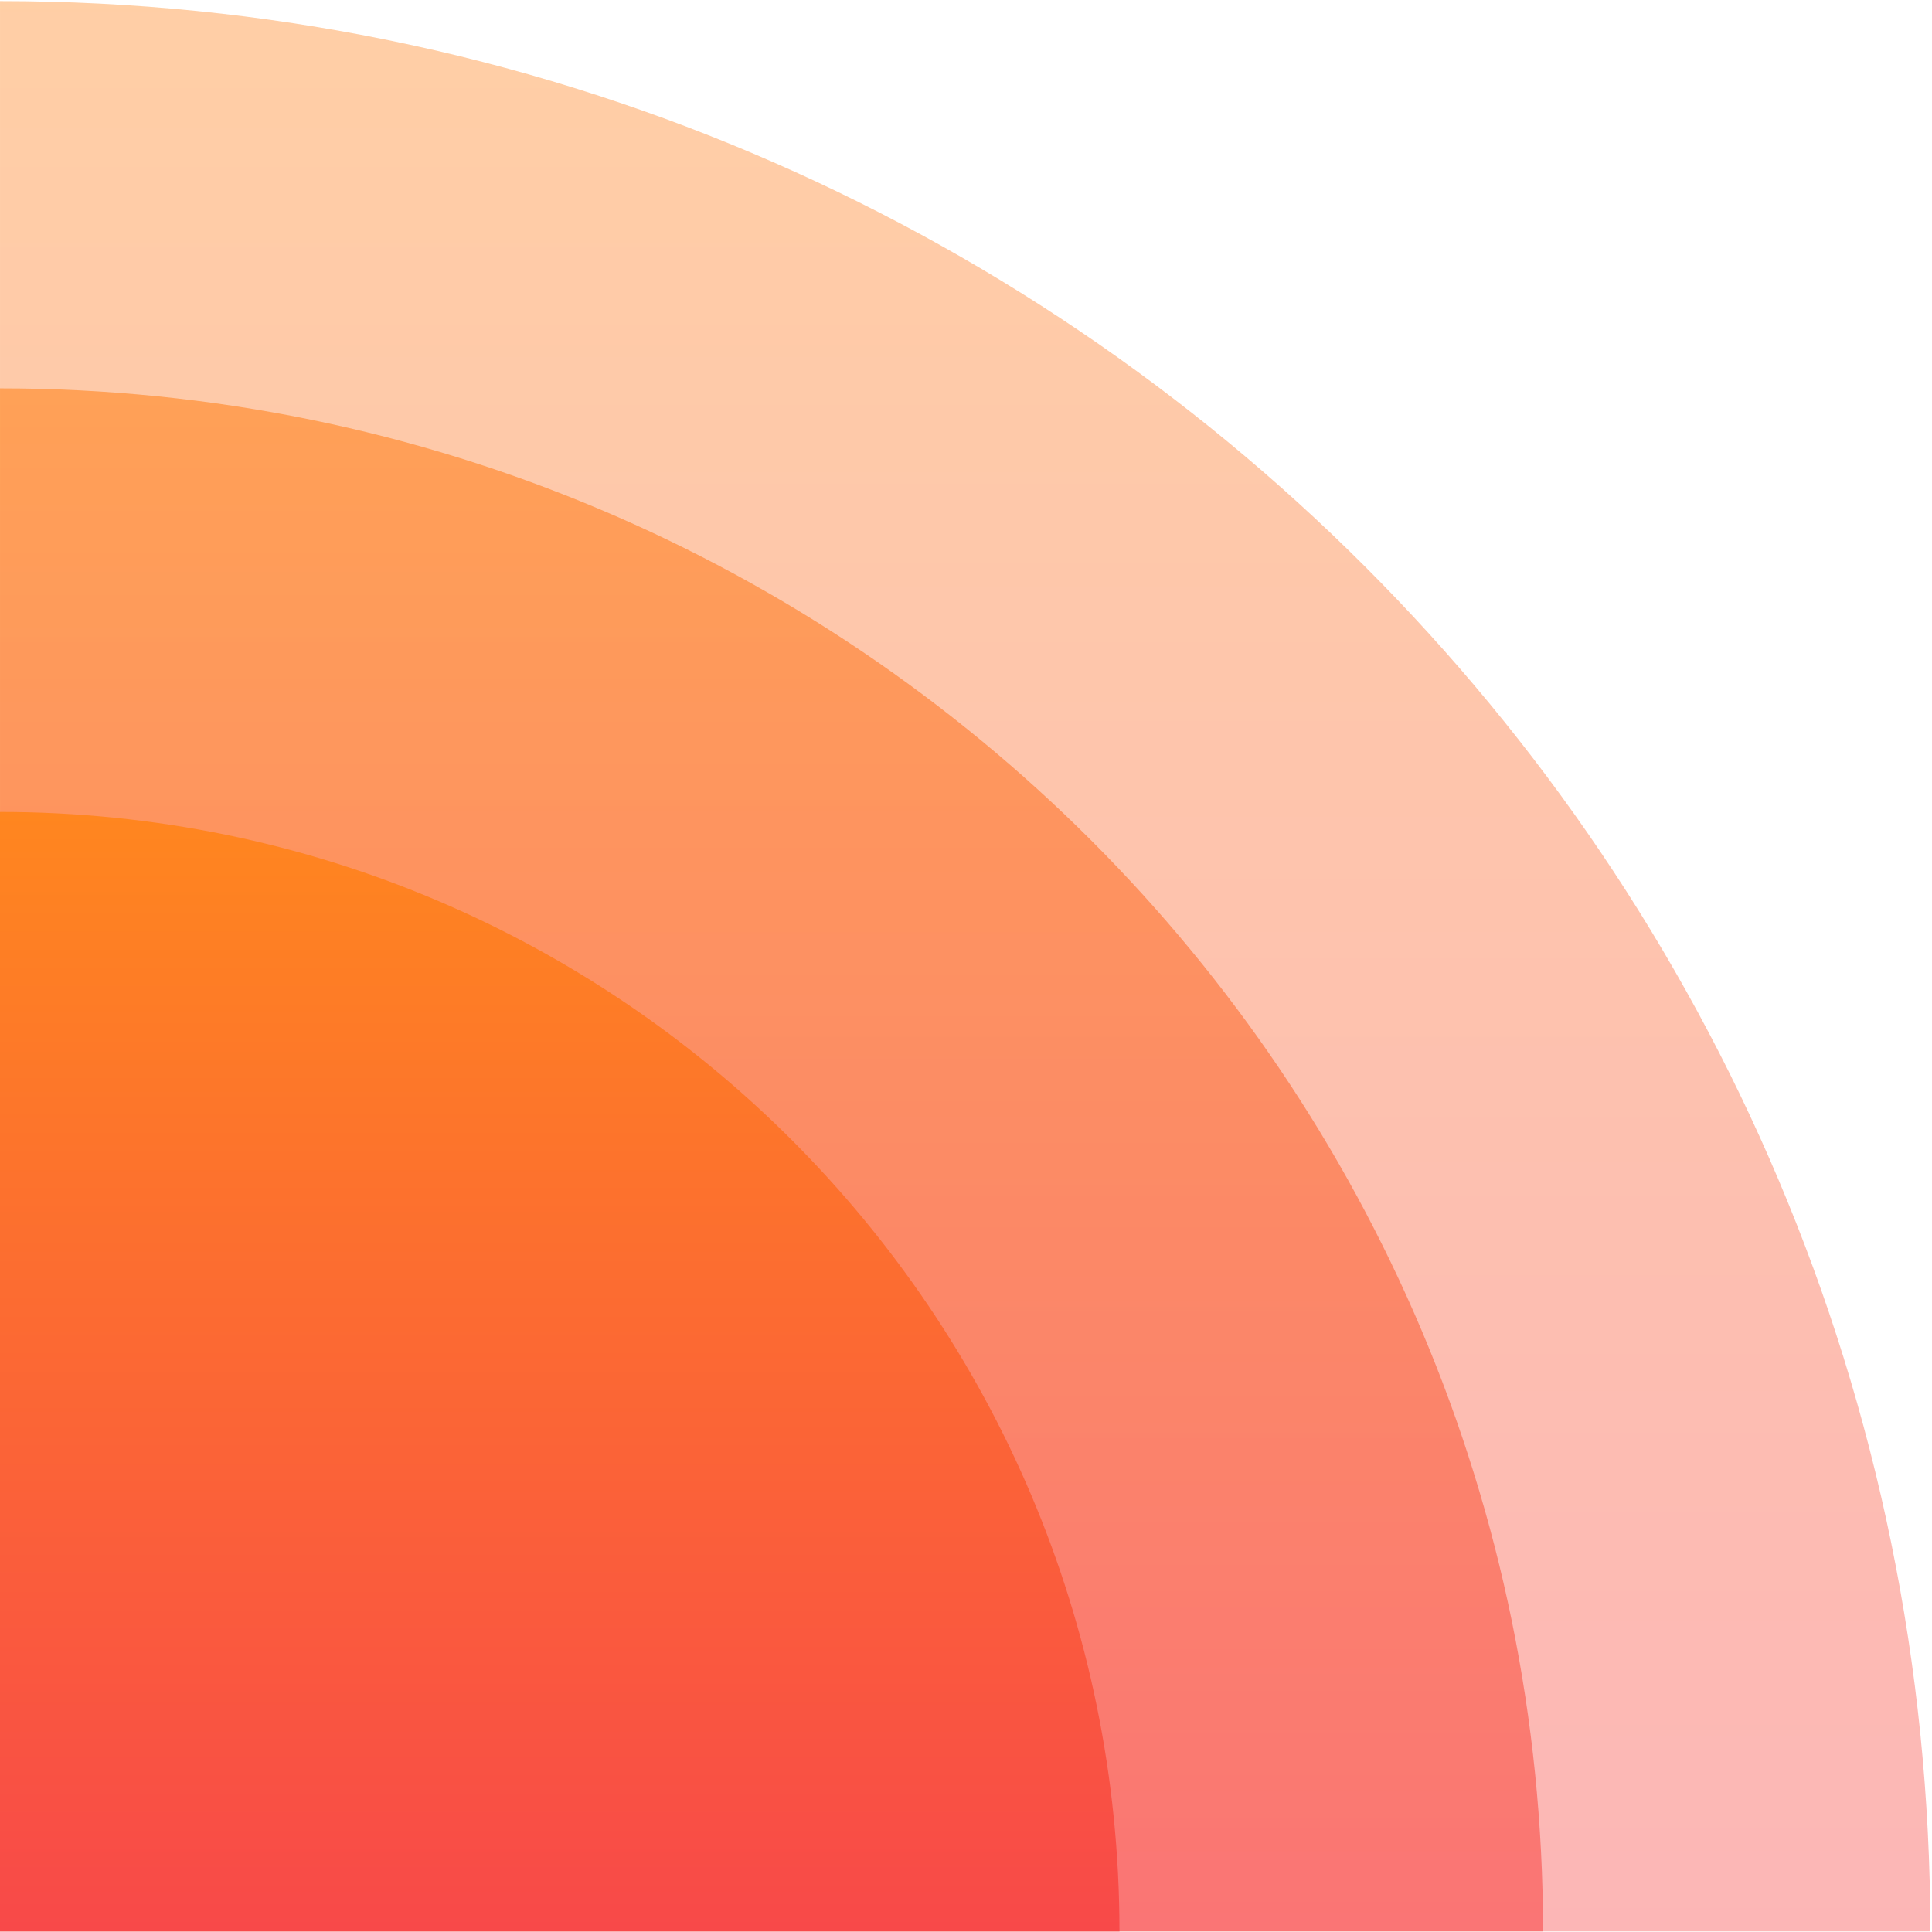 <svg xmlns="http://www.w3.org/2000/svg" width="551" height="551" viewBox="0 0 551 551" fill="none"><path opacity="0.4" d="M0.002 0.311C304.047 0.311 550.524 246.788 550.524 550.833L0.002 550.833L0.002 0.311Z" fill="url(#paint0_linear_4042_33215)"></path><path opacity="0.6" d="M0.001 110.76C243.046 110.76 440.073 307.788 440.073 550.833L0.001 550.833L0.001 110.76Z" fill="url(#paint1_linear_4042_33215)"></path><path d="M0 231.564C176.327 231.564 319.269 374.506 319.269 550.833L0 550.833L0 231.564Z" fill="url(#paint2_linear_4042_33215)"></path><defs><linearGradient id="paint0_linear_4042_33215" x1="275.263" y1="0.311" x2="275.263" y2="550.833" gradientUnits="userSpaceOnUse"><stop stop-color="#FF861F"></stop><stop offset="1" stop-color="#F84949"></stop></linearGradient><linearGradient id="paint1_linear_4042_33215" x1="220.037" y1="110.76" x2="220.037" y2="550.833" gradientUnits="userSpaceOnUse"><stop stop-color="#FF861F"></stop><stop offset="1" stop-color="#F84949"></stop></linearGradient><linearGradient id="paint2_linear_4042_33215" x1="159.634" y1="231.564" x2="159.634" y2="550.833" gradientUnits="userSpaceOnUse"><stop stop-color="#FF861F"></stop><stop offset="1" stop-color="#F84949"></stop></linearGradient></defs></svg>
